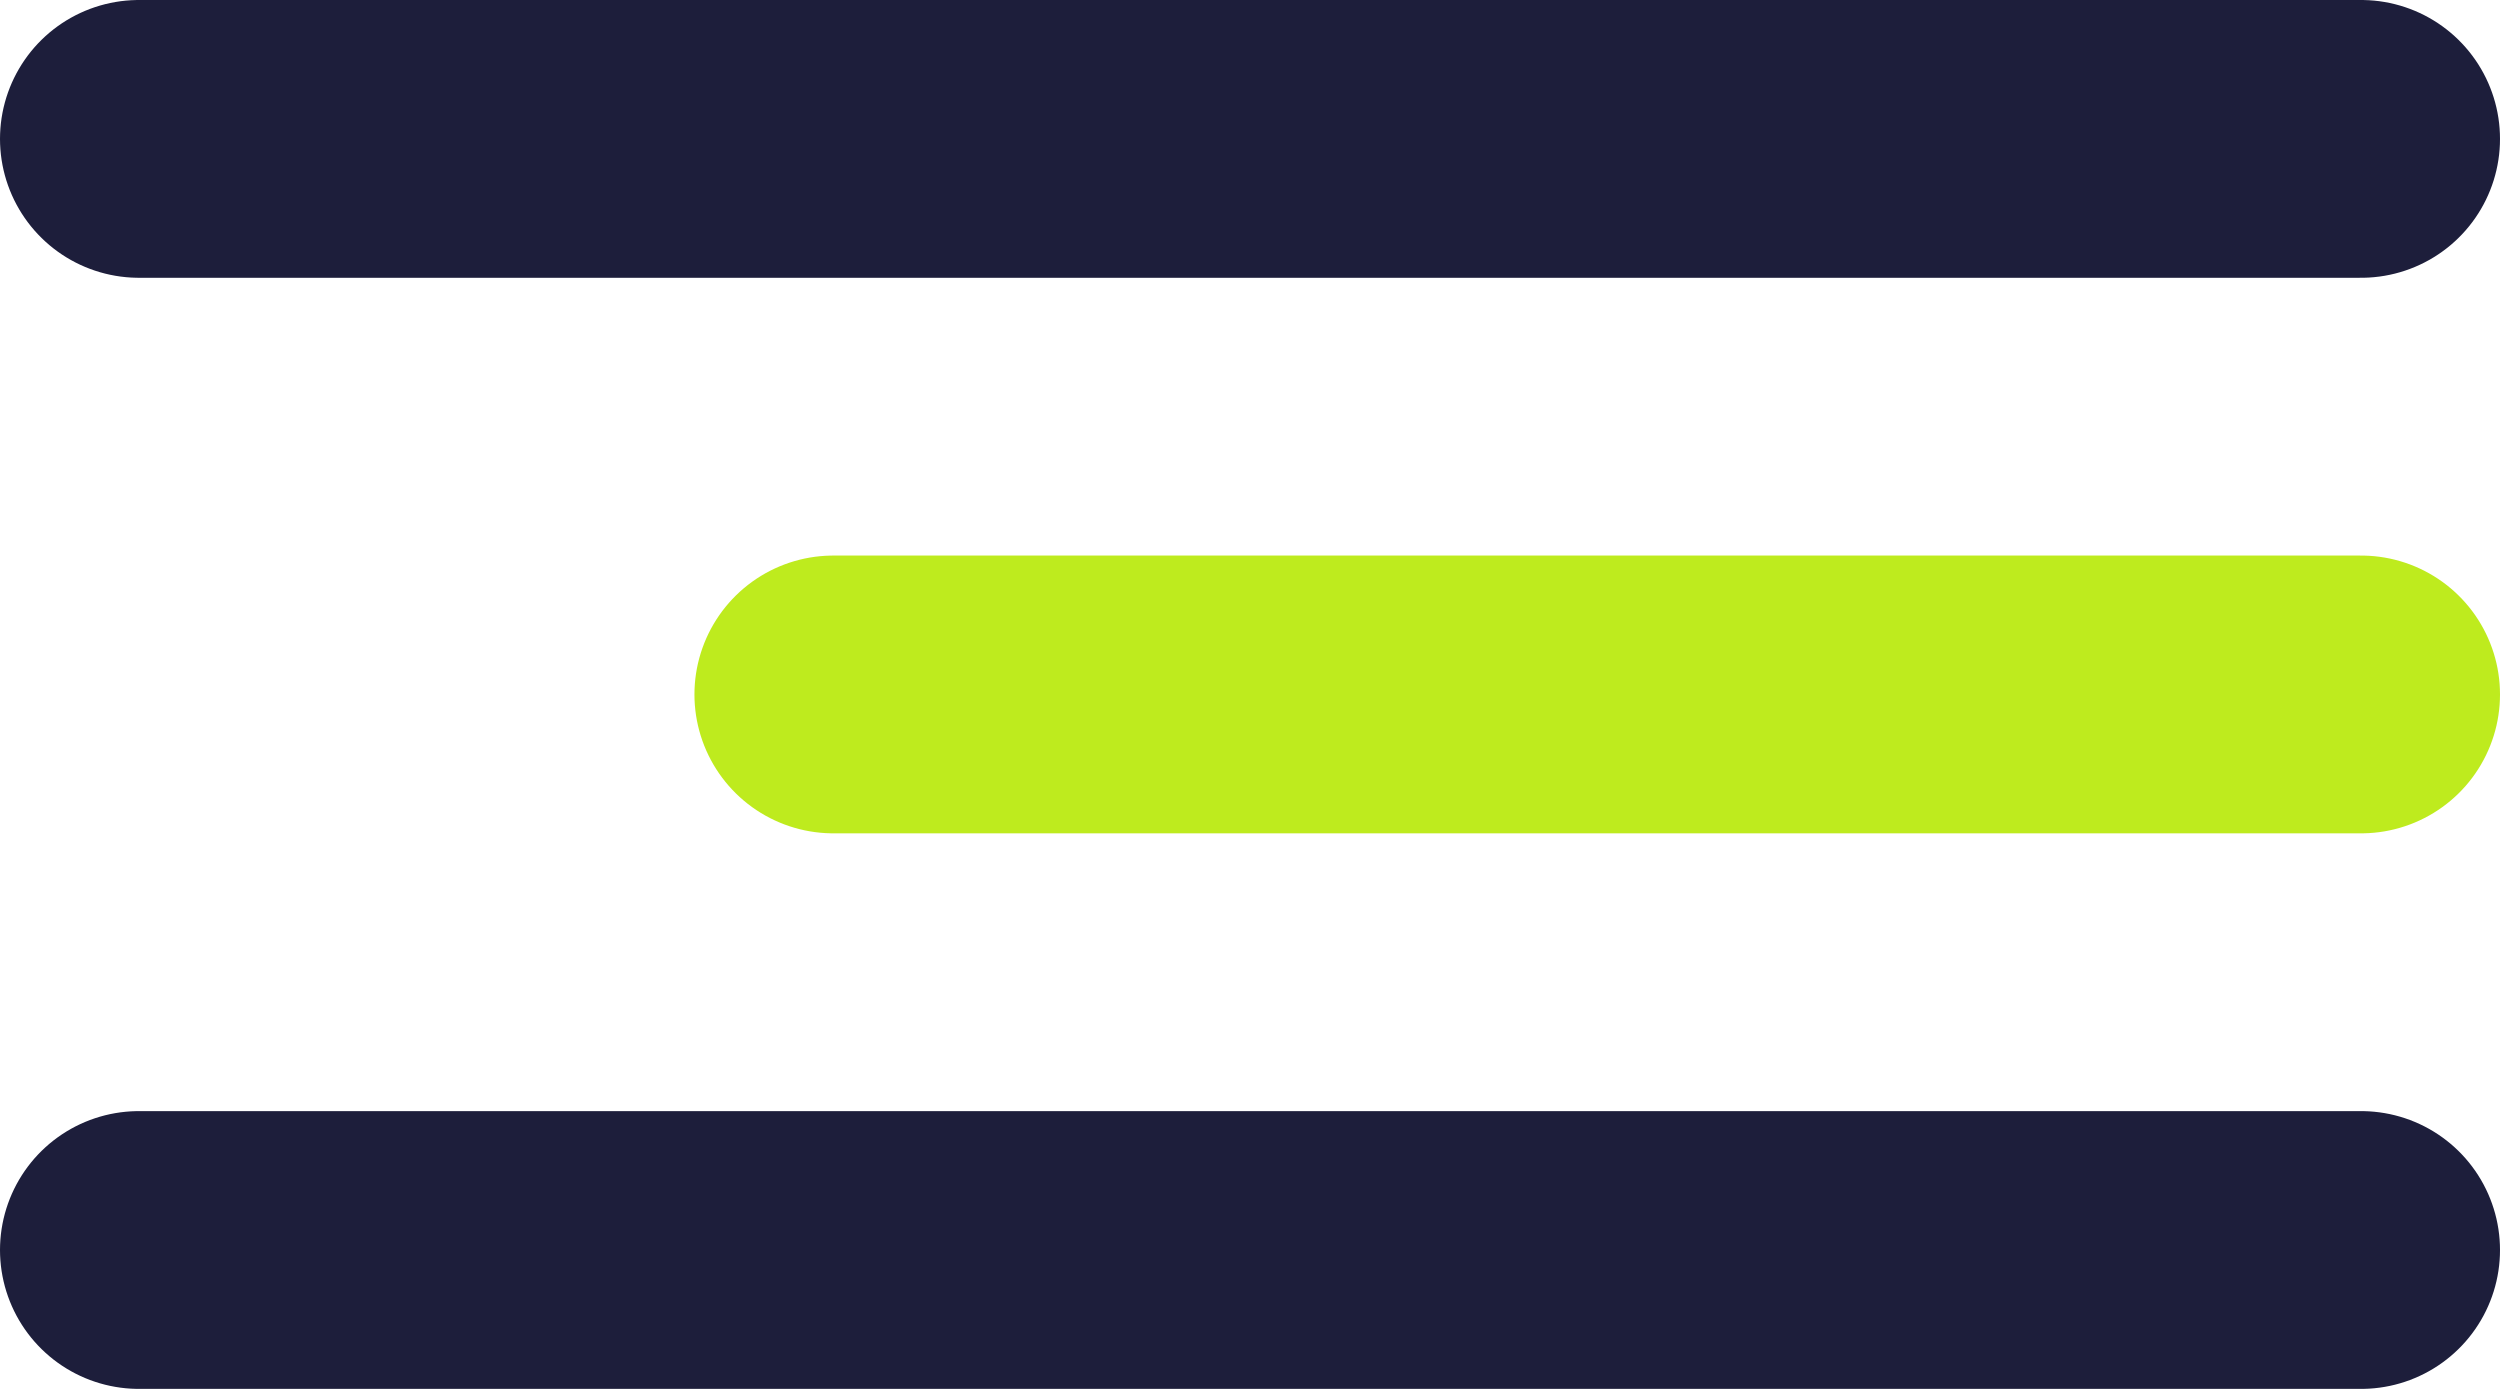 <?xml version="1.0" encoding="UTF-8"?> <svg xmlns="http://www.w3.org/2000/svg" width="18" height="10" viewBox="0 0 18 10" fill="none"> <line x1="1" y1="1" x2="17" y2="1" stroke="#1D1E3B" stroke-width="2" stroke-linecap="round"></line> <line x1="6" y1="5" x2="17" y2="5" stroke="#BEEB1E" stroke-width="2" stroke-linecap="round"></line> <line x1="1" y1="9" x2="17" y2="9" stroke="#1D1E3B" stroke-width="2" stroke-linecap="round"></line> </svg> 